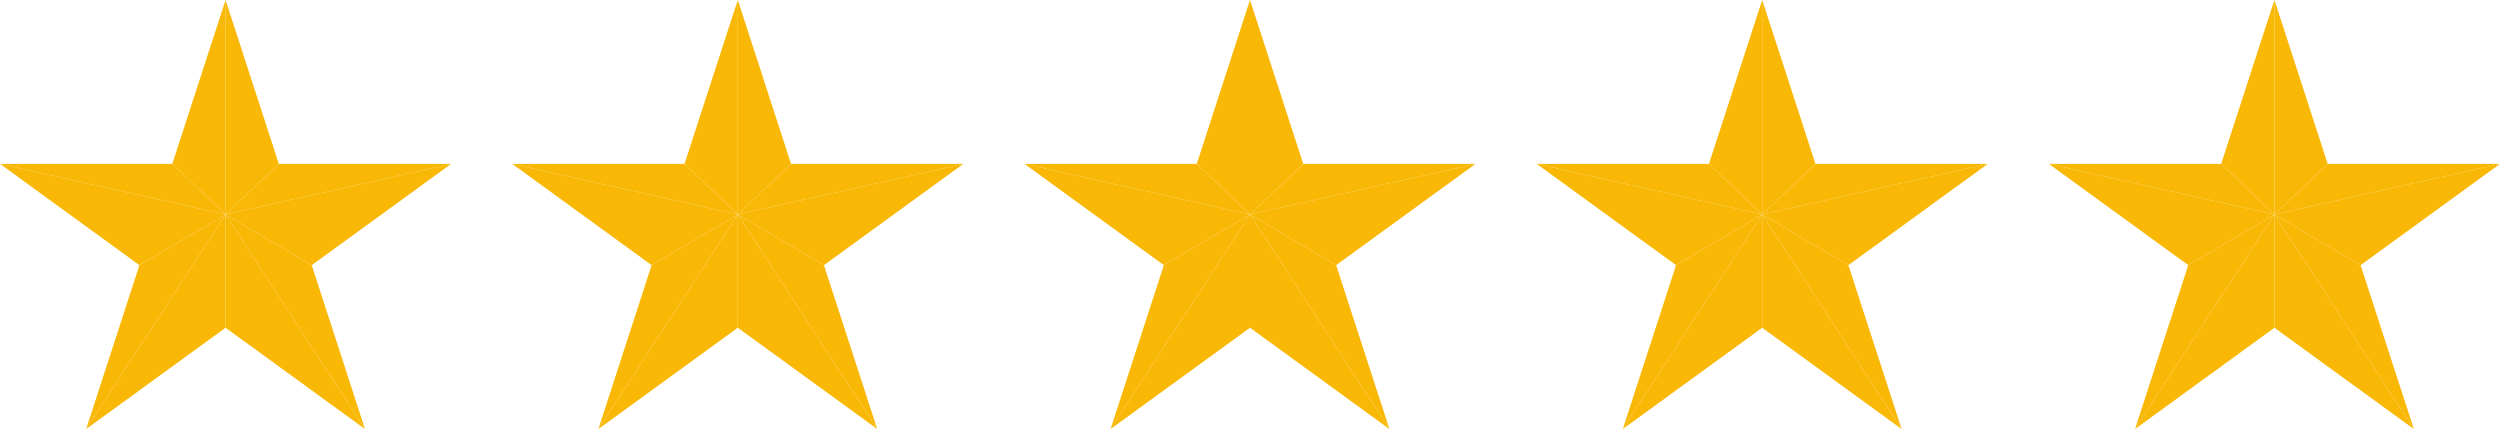 <?xml version="1.0" encoding="UTF-8" standalone="no"?><svg xmlns="http://www.w3.org/2000/svg" xmlns:xlink="http://www.w3.org/1999/xlink" fill="#000000" height="85.8" preserveAspectRatio="xMidYMid meet" version="1" viewBox="250.0 457.1 500.0 85.8" width="500" zoomAndPan="magnify"><g><g id="change1_1"><path d="M 284.465 489.871 L 295.113 500 L 295.113 457.094 Z M 284.465 489.871" fill="#f8b805"/></g><g id="change2_1"><path d="M 295.113 457.094 L 295.113 500 L 305.766 489.871 Z M 295.113 457.094" fill="#f8b805"/></g><g id="change1_2"><path d="M 305.766 489.871 L 295.113 500 L 340.23 489.871 Z M 305.766 489.871" fill="#f8b805"/></g><g id="change2_2"><path d="M 295.113 500 L 312.348 510.129 L 340.23 489.871 Z M 295.113 500" fill="#f8b805"/></g><g id="change2_3"><path d="M 284.465 489.871 L 250 489.871 L 295.113 500 Z M 284.465 489.871" fill="#f8b805"/></g><g id="change1_3"><path d="M 250 489.871 L 277.883 510.129 L 295.113 500 Z M 250 489.871" fill="#f8b805"/></g><g id="change1_4"><path d="M 267.23 542.906 L 295.113 522.648 L 295.113 500 Z M 267.23 542.906" fill="#f8b805"/></g><g id="change2_4"><path d="M 277.883 510.129 L 267.23 542.906 L 295.113 500 Z M 277.883 510.129" fill="#f8b805"/></g><g id="change1_5"><path d="M 312.348 510.129 L 295.113 500 L 322.996 542.906 Z M 312.348 510.129" fill="#f8b805"/></g><g id="change2_5"><path d="M 295.113 500 L 295.113 522.648 L 322.996 542.906 Z M 295.113 500" fill="#f8b805"/></g><g id="change1_6"><path d="M 386.906 489.871 L 397.559 500 L 397.559 457.094 Z M 386.906 489.871" fill="#f8b805"/></g><g id="change2_6"><path d="M 397.559 457.094 L 397.559 500 L 408.207 489.871 Z M 397.559 457.094" fill="#f8b805"/></g><g id="change1_7"><path d="M 408.207 489.871 L 397.559 500 L 442.672 489.871 Z M 408.207 489.871" fill="#f8b805"/></g><g id="change2_7"><path d="M 397.559 500 L 414.789 510.129 L 442.672 489.871 Z M 397.559 500" fill="#f8b805"/></g><g id="change2_8"><path d="M 386.906 489.871 L 352.441 489.871 L 397.559 500 Z M 386.906 489.871" fill="#f8b805"/></g><g id="change1_8"><path d="M 352.441 489.871 L 380.324 510.129 L 397.559 500 Z M 352.441 489.871" fill="#f8b805"/></g><g id="change1_9"><path d="M 369.676 542.906 L 397.559 522.648 L 397.559 500 Z M 369.676 542.906" fill="#f8b805"/></g><g id="change2_9"><path d="M 380.324 510.129 L 369.676 542.906 L 397.559 500 Z M 380.324 510.129" fill="#f8b805"/></g><g id="change1_10"><path d="M 414.789 510.129 L 397.559 500 L 425.441 542.906 Z M 414.789 510.129" fill="#f8b805"/></g><g id="change2_10"><path d="M 397.559 500 L 397.559 522.648 L 425.441 542.906 Z M 397.559 500" fill="#f8b805"/></g><g id="change1_11"><path d="M 489.352 489.871 L 500 500 L 500 457.094 Z M 489.352 489.871" fill="#f8b805"/></g><g id="change2_11"><path d="M 500 457.094 L 500 500 L 510.648 489.871 Z M 500 457.094" fill="#f8b805"/></g><g id="change1_12"><path d="M 510.648 489.871 L 500 500 L 545.113 489.871 Z M 510.648 489.871" fill="#f8b805"/></g><g id="change2_12"><path d="M 500 500 L 517.23 510.129 L 545.113 489.871 Z M 500 500" fill="#f8b805"/></g><g id="change2_13"><path d="M 489.352 489.871 L 454.887 489.871 L 500 500 Z M 489.352 489.871" fill="#f8b805"/></g><g id="change1_13"><path d="M 454.887 489.871 L 482.77 510.129 L 500 500 Z M 454.887 489.871" fill="#f8b805"/></g><g id="change1_14"><path d="M 472.117 542.906 L 500 522.648 L 500 500 Z M 472.117 542.906" fill="#f8b805"/></g><g id="change2_14"><path d="M 482.77 510.129 L 472.117 542.906 L 500 500 Z M 482.77 510.129" fill="#f8b805"/></g><g id="change1_15"><path d="M 517.23 510.129 L 500 500 L 527.883 542.906 Z M 517.23 510.129" fill="#f8b805"/></g><g id="change2_15"><path d="M 500 500 L 500 522.648 L 527.883 542.906 Z M 500 500" fill="#f8b805"/></g><g id="change1_16"><path d="M 591.793 489.871 L 602.441 500 L 602.441 457.094 Z M 591.793 489.871" fill="#f8b805"/></g><g id="change2_16"><path d="M 602.441 457.094 L 602.441 500 L 613.094 489.871 Z M 602.441 457.094" fill="#f8b805"/></g><g id="change1_17"><path d="M 613.094 489.871 L 602.441 500 L 647.559 489.871 Z M 613.094 489.871" fill="#f8b805"/></g><g id="change2_17"><path d="M 602.441 500 L 619.676 510.129 L 647.559 489.871 Z M 602.441 500" fill="#f8b805"/></g><g id="change2_18"><path d="M 591.793 489.871 L 557.328 489.871 L 602.441 500 Z M 591.793 489.871" fill="#f8b805"/></g><g id="change1_18"><path d="M 557.328 489.871 L 585.211 510.129 L 602.441 500 Z M 557.328 489.871" fill="#f8b805"/></g><g id="change1_19"><path d="M 574.559 542.906 L 602.441 522.648 L 602.441 500 Z M 574.559 542.906" fill="#f8b805"/></g><g id="change2_19"><path d="M 585.211 510.129 L 574.559 542.906 L 602.441 500 Z M 585.211 510.129" fill="#f8b805"/></g><g id="change1_20"><path d="M 619.676 510.129 L 602.441 500 L 630.324 542.906 Z M 619.676 510.129" fill="#f8b805"/></g><g id="change2_20"><path d="M 602.441 500 L 602.441 522.648 L 630.324 542.906 Z M 602.441 500" fill="#f8b805"/></g><g id="change1_21"><path d="M 694.234 489.871 L 704.887 500 L 704.887 457.094 Z M 694.234 489.871" fill="#f8b805"/></g><g id="change2_21"><path d="M 704.887 457.094 L 704.887 500 L 715.535 489.871 Z M 704.887 457.094" fill="#f8b805"/></g><g id="change1_22"><path d="M 715.535 489.871 L 704.887 500 L 750 489.871 Z M 715.535 489.871" fill="#f8b805"/></g><g id="change2_22"><path d="M 704.887 500 L 722.117 510.129 L 750 489.871 Z M 704.887 500" fill="#f8b805"/></g><g id="change2_23"><path d="M 694.234 489.871 L 659.77 489.871 L 704.887 500 Z M 694.234 489.871" fill="#f8b805"/></g><g id="change1_23"><path d="M 659.77 489.871 L 687.652 510.129 L 704.887 500 Z M 659.77 489.871" fill="#f8b805"/></g><g id="change1_24"><path d="M 677.004 542.906 L 704.887 522.648 L 704.887 500 Z M 677.004 542.906" fill="#f8b805"/></g><g id="change2_24"><path d="M 687.652 510.129 L 677.004 542.906 L 704.887 500 Z M 687.652 510.129" fill="#f8b805"/></g><g id="change1_25"><path d="M 722.117 510.129 L 704.887 500 L 732.77 542.906 Z M 722.117 510.129" fill="#f8b805"/></g><g id="change2_25"><path d="M 704.887 500 L 704.887 522.648 L 732.77 542.906 Z M 704.887 500" fill="#f8b805"/></g></g></svg>